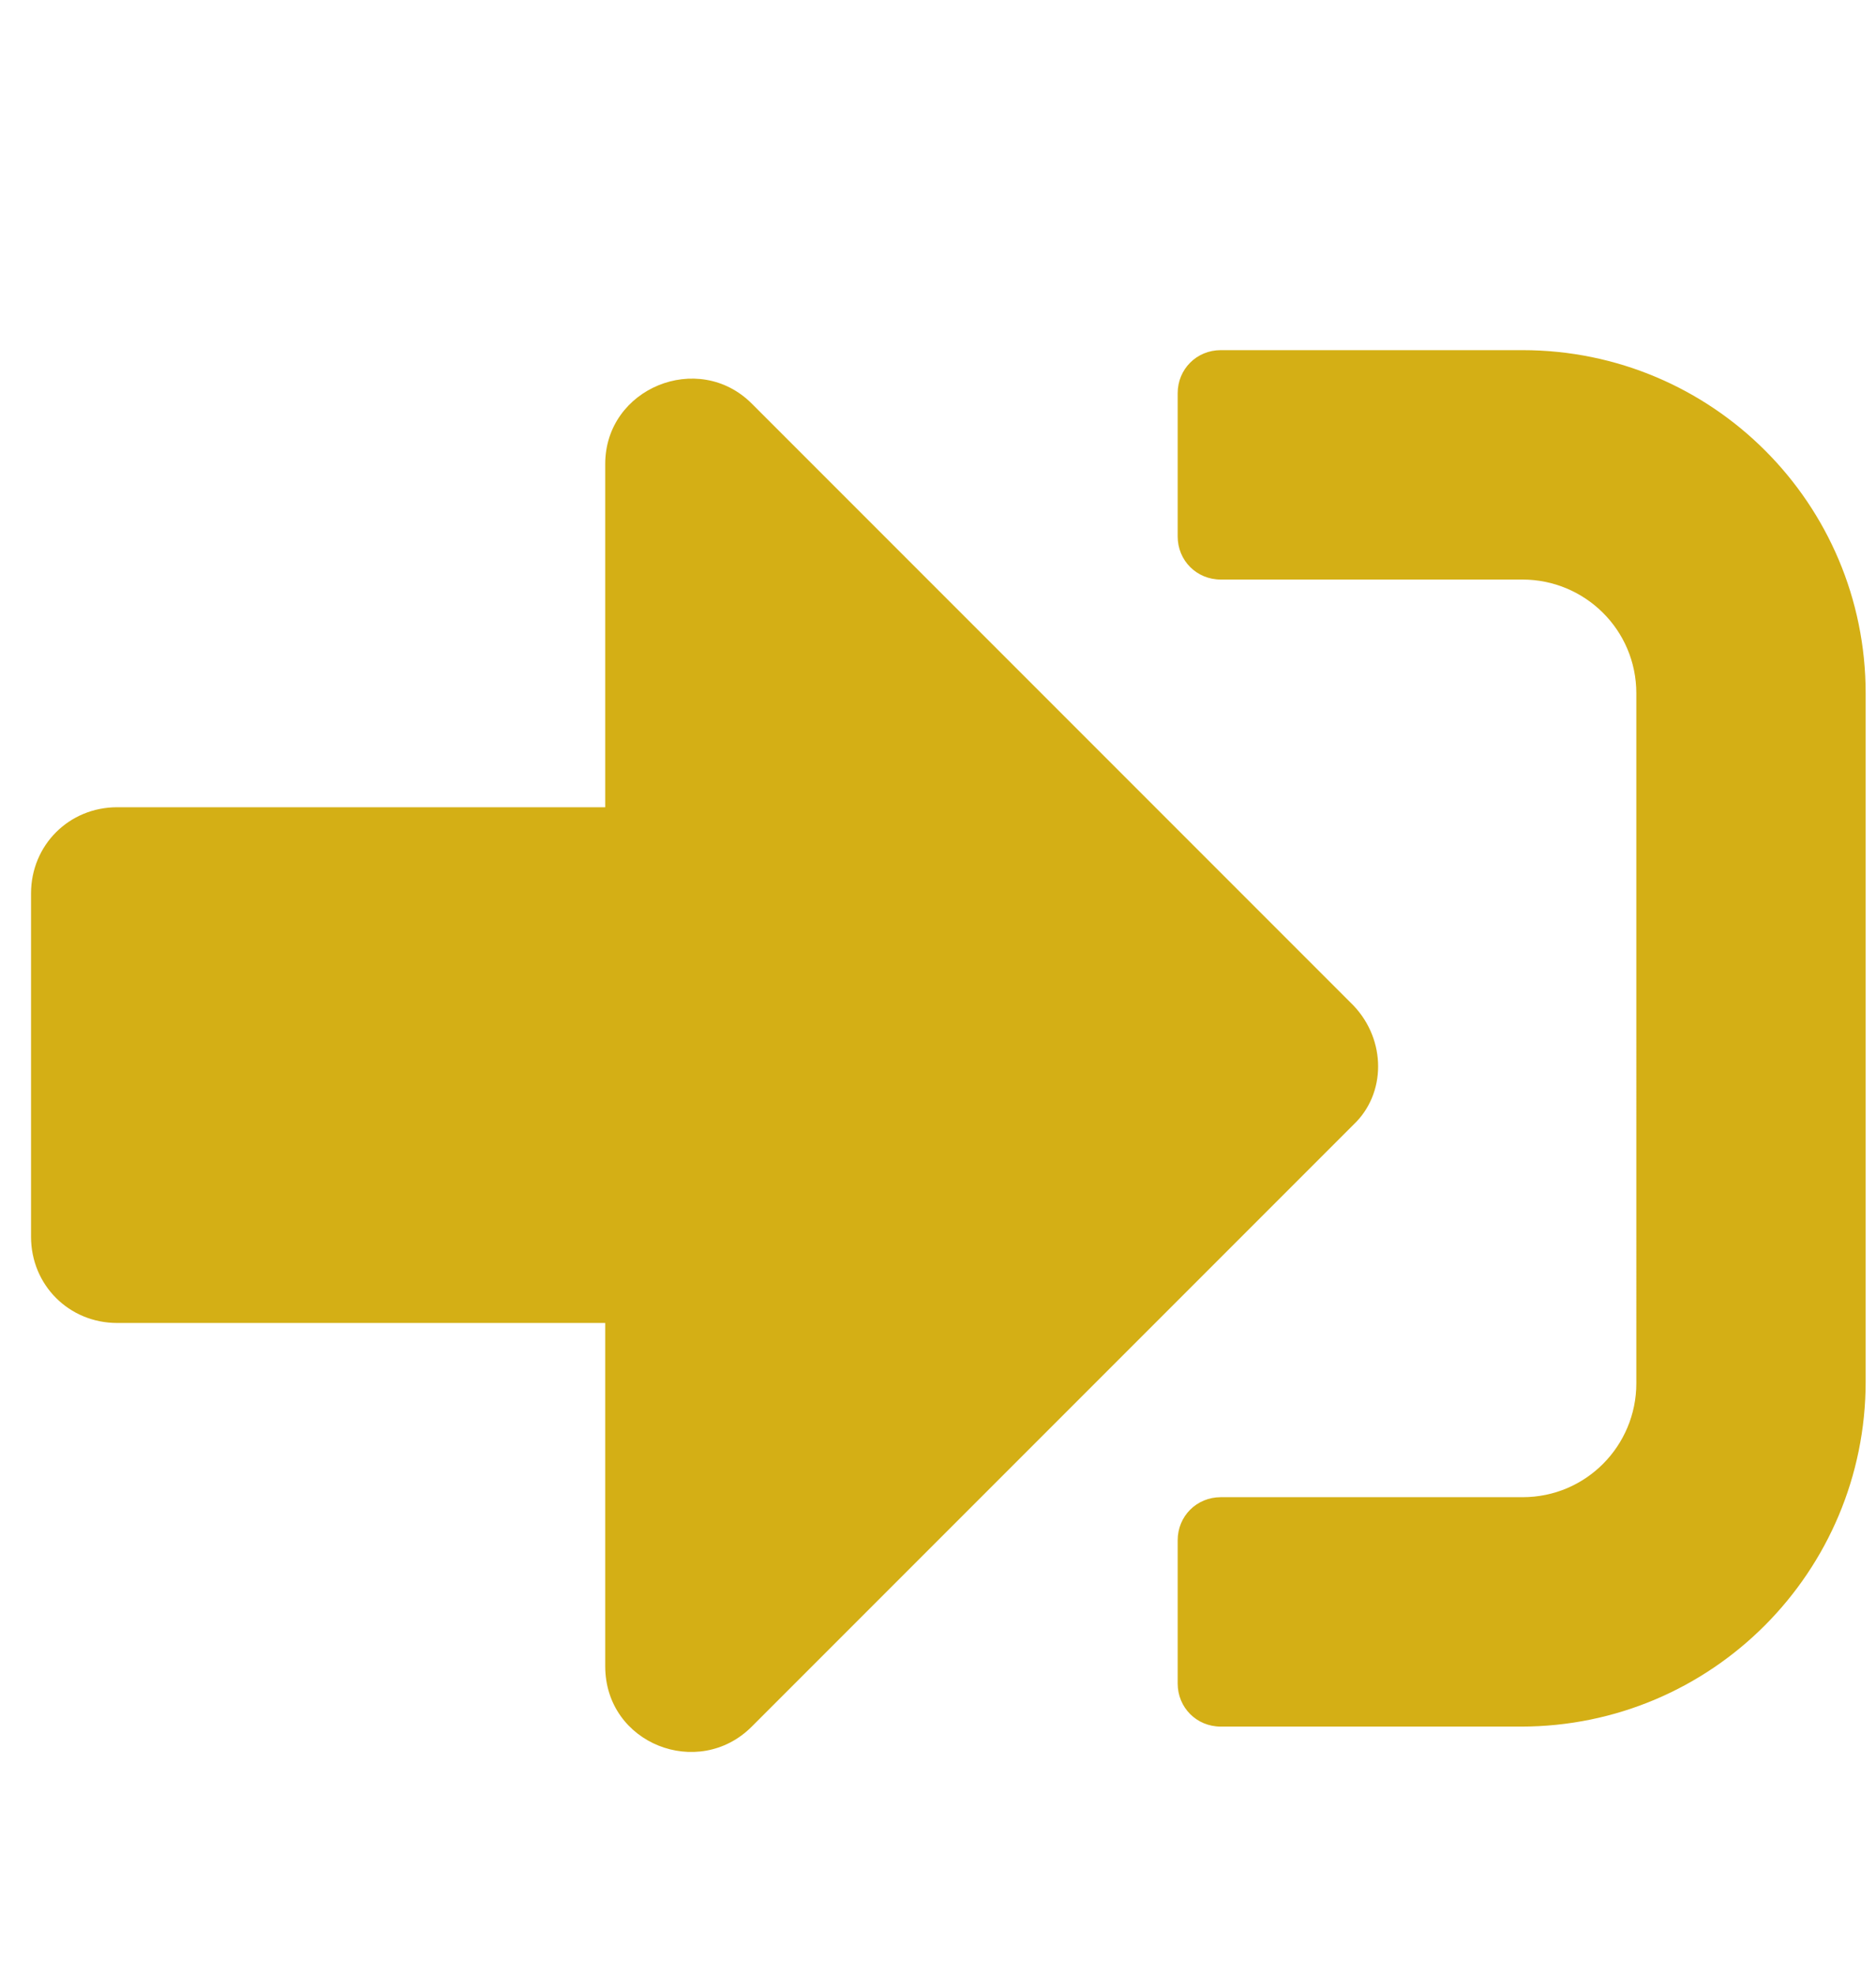 <?xml version="1.0" encoding="utf-8"?>
<!-- Generator: Adobe Illustrator 23.0.2, SVG Export Plug-In . SVG Version: 6.00 Build 0)  -->
<svg version="1.1" id="Layer_1" xmlns="http://www.w3.org/2000/svg" xmlns:xlink="http://www.w3.org/1999/xlink" x="0px" y="0px"
	 viewBox="0 0 108.8 114.5" style="enable-background:new 0 0 108.8 114.5;" xml:space="preserve">
<style type="text/css">
	.st0{fill:#D4AF15;}
</style>
<path class="st0" d="M88.2,100.1H70.8c-1.4,0-2.5-1.1-2.5-2.5v-8.3c0-1.4,1.1-2.5,2.5-2.5h17.5c3.7,0,6.6-3,6.6-6.6V40.2
	c0-3.7-3-6.6-6.6-6.6H70.8c-1.4,0-2.5-1.1-2.5-2.5v-8.3c0-1.4,1.1-2.5,2.5-2.5h17.5c11,0,19.9,8.9,19.9,19.9v39.9
	C108.2,91.1,99.3,100.1,88.2,100.1z M78.5,58.3L43.6,23.4c-3.1-3.1-8.5-0.9-8.5,3.5v19.9H6.8c-2.8,0-5,2.2-5,5v19.9c0,2.8,2.2,5,5,5
	h28.3v19.9c0,4.5,5.4,6.6,8.5,3.5l34.9-34.9C80.4,63.4,80.4,60.3,78.5,58.3z"/>
</svg>
